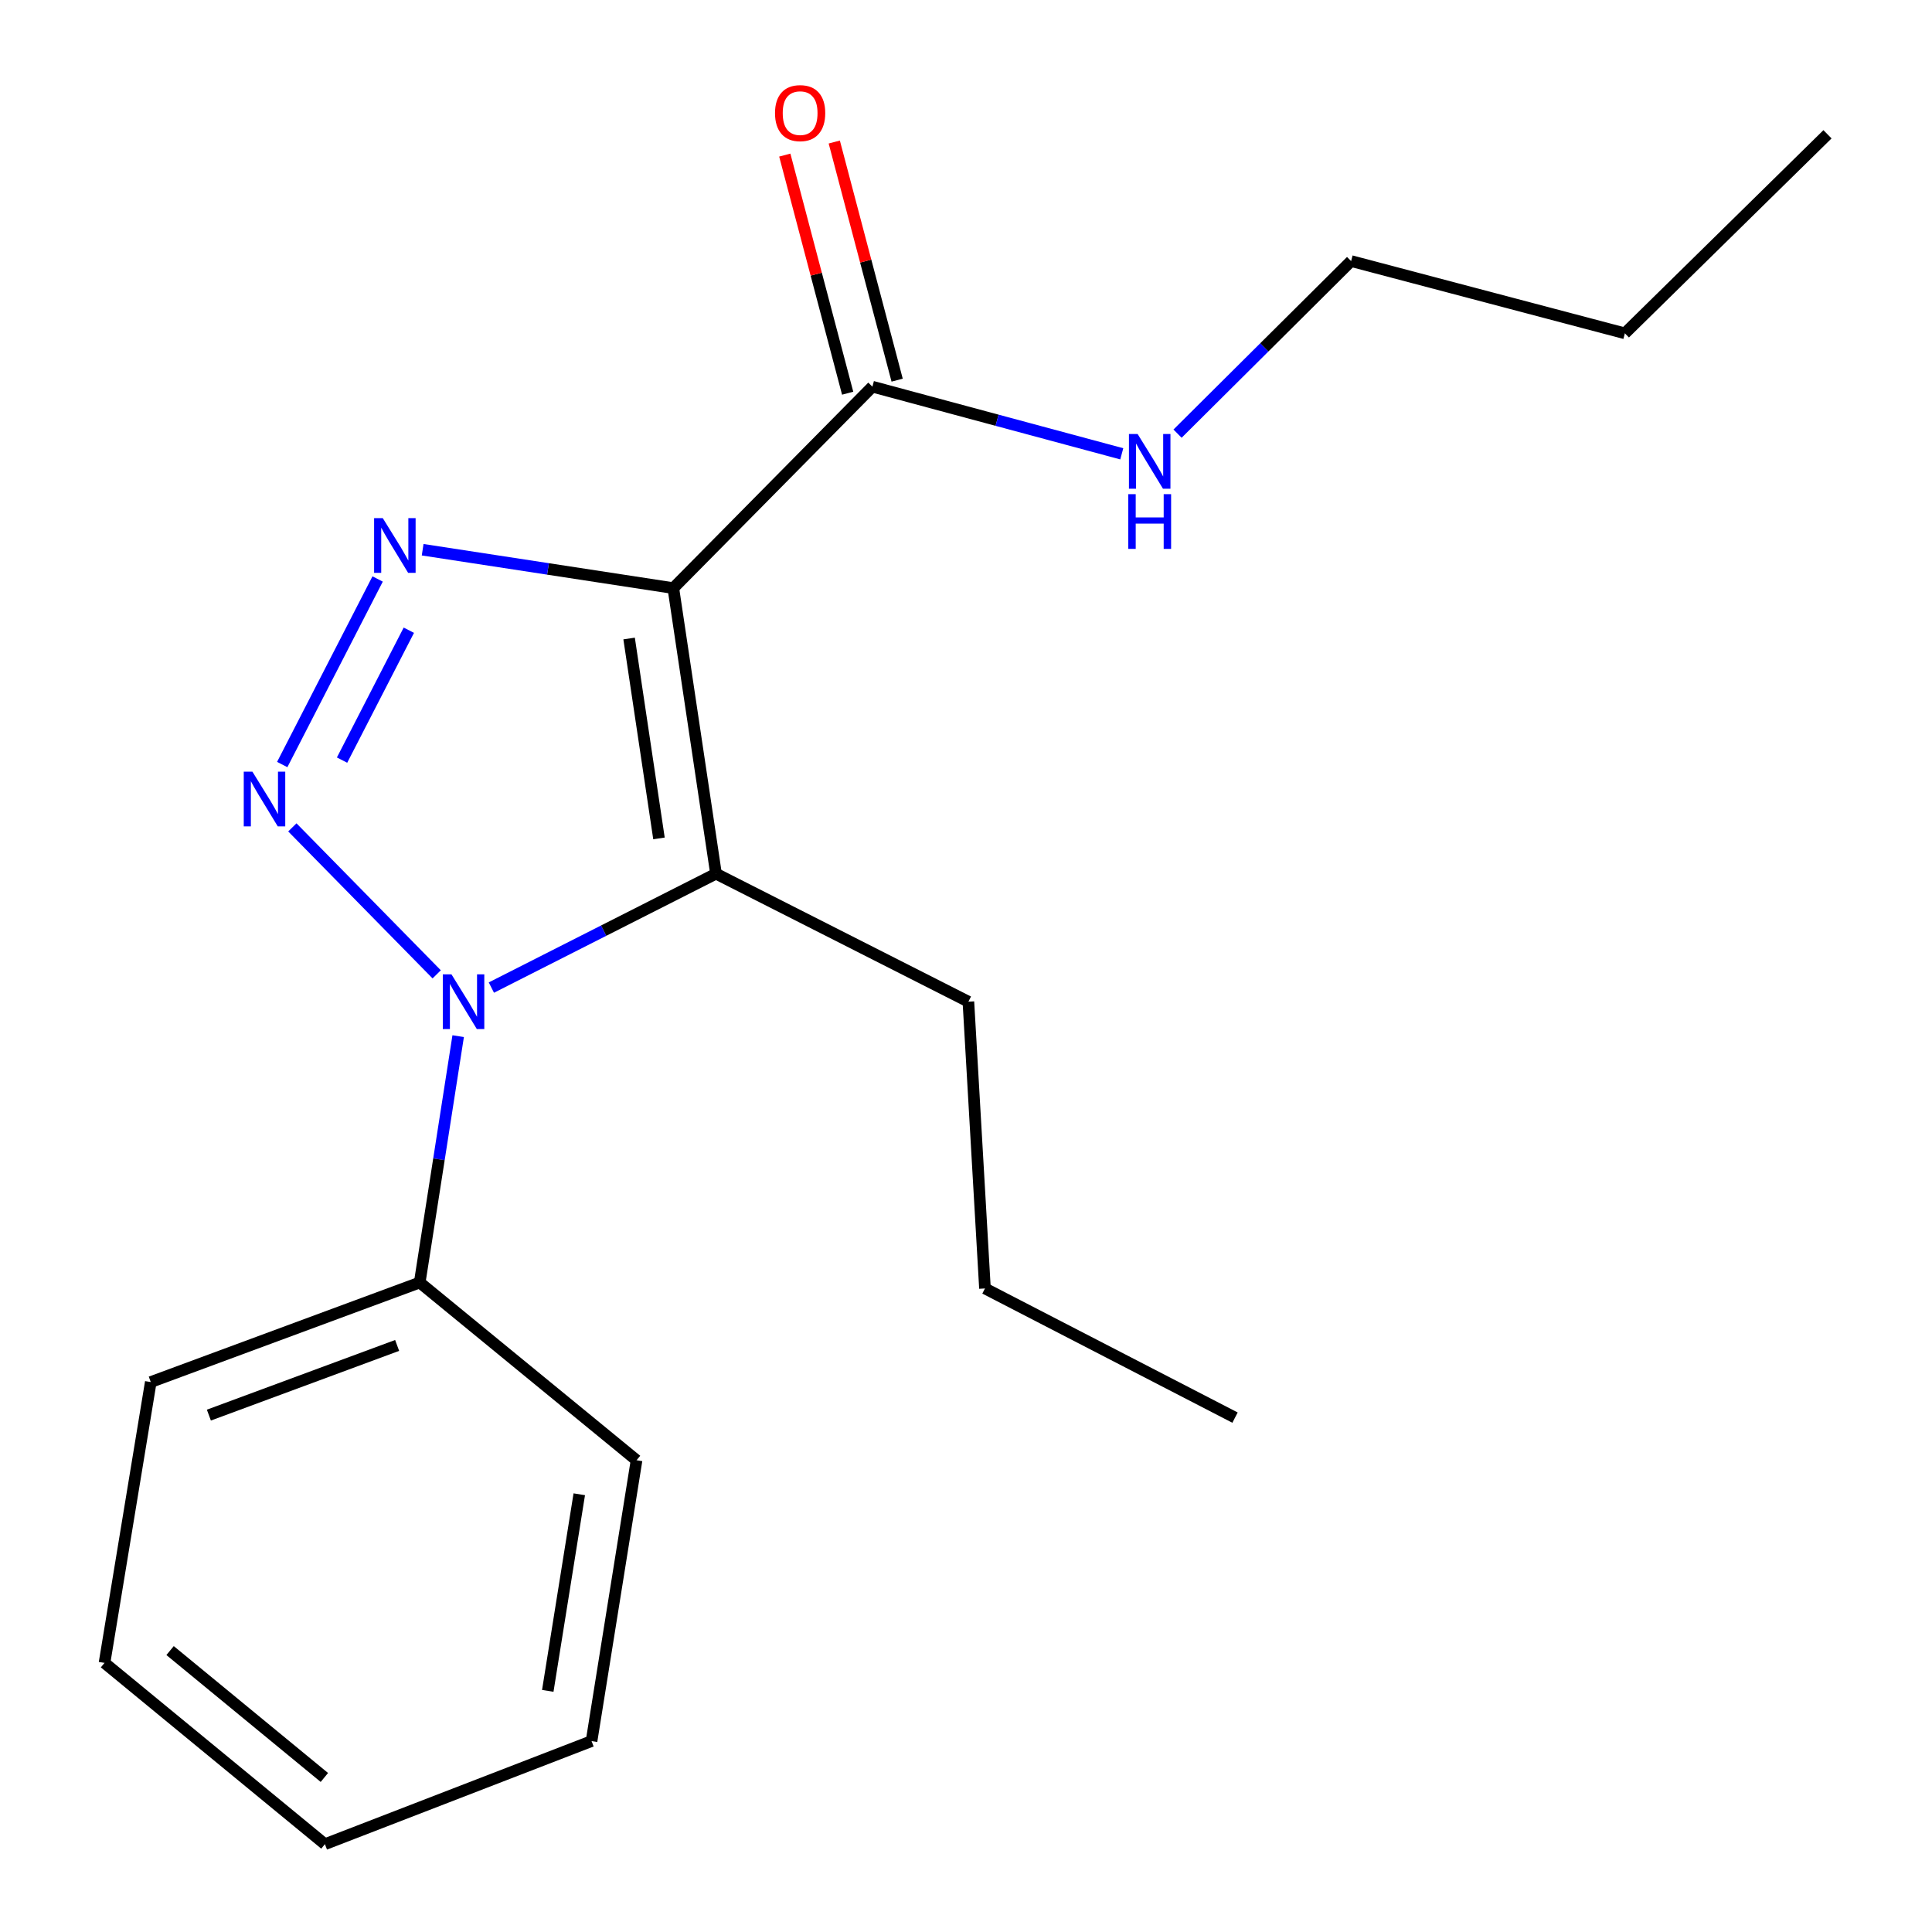 <?xml version='1.0' encoding='iso-8859-1'?>
<svg version='1.1' baseProfile='full'
              xmlns='http://www.w3.org/2000/svg'
                      xmlns:rdkit='http://www.rdkit.org/xml'
                      xmlns:xlink='http://www.w3.org/1999/xlink'
                  xml:space='preserve'
width='1000px' height='1000px' viewBox='0 0 1000 1000'>
<!-- END OF HEADER -->
<rect style='opacity:1.0;fill:#FFFFFF;stroke:none' width='1000' height='1000' x='0' y='0'> </rect>
<path class='bond-2' d='M 348.51,304.409 L 283.637,294.473' style='fill:none;fill-rule:evenodd;stroke:#000000;stroke-width:6px;stroke-linecap:butt;stroke-linejoin:miter;stroke-opacity:1' />
<path class='bond-2' d='M 283.637,294.473 L 218.764,284.538' style='fill:none;fill-rule:evenodd;stroke:#0000FF;stroke-width:6px;stroke-linecap:butt;stroke-linejoin:miter;stroke-opacity:1' />
<path class='bond-3' d='M 348.51,304.409 L 370.6,452.219' style='fill:none;fill-rule:evenodd;stroke:#000000;stroke-width:6px;stroke-linecap:butt;stroke-linejoin:miter;stroke-opacity:1' />
<path class='bond-3' d='M 325.625,330.496 L 341.088,433.963' style='fill:none;fill-rule:evenodd;stroke:#000000;stroke-width:6px;stroke-linecap:butt;stroke-linejoin:miter;stroke-opacity:1' />
<path class='bond-4' d='M 348.51,304.409 L 451.554,200.144' style='fill:none;fill-rule:evenodd;stroke:#000000;stroke-width:6px;stroke-linecap:butt;stroke-linejoin:miter;stroke-opacity:1' />
<path class='bond-0' d='M 146.082,395.725 L 195.46,299.682' style='fill:none;fill-rule:evenodd;stroke:#0000FF;stroke-width:6px;stroke-linecap:butt;stroke-linejoin:miter;stroke-opacity:1' />
<path class='bond-0' d='M 177.047,393.431 L 211.612,326.2' style='fill:none;fill-rule:evenodd;stroke:#0000FF;stroke-width:6px;stroke-linecap:butt;stroke-linejoin:miter;stroke-opacity:1' />
<path class='bond-19' d='M 151.321,428.252 L 226.032,504.318' style='fill:none;fill-rule:evenodd;stroke:#0000FF;stroke-width:6px;stroke-linecap:butt;stroke-linejoin:miter;stroke-opacity:1' />
<path class='bond-1' d='M 254.336,511.169 L 312.468,481.694' style='fill:none;fill-rule:evenodd;stroke:#0000FF;stroke-width:6px;stroke-linecap:butt;stroke-linejoin:miter;stroke-opacity:1' />
<path class='bond-1' d='M 312.468,481.694 L 370.6,452.219' style='fill:none;fill-rule:evenodd;stroke:#000000;stroke-width:6px;stroke-linecap:butt;stroke-linejoin:miter;stroke-opacity:1' />
<path class='bond-5' d='M 237.149,536.31 L 227.195,600.067' style='fill:none;fill-rule:evenodd;stroke:#0000FF;stroke-width:6px;stroke-linecap:butt;stroke-linejoin:miter;stroke-opacity:1' />
<path class='bond-5' d='M 227.195,600.067 L 217.241,663.825' style='fill:none;fill-rule:evenodd;stroke:#000000;stroke-width:6px;stroke-linecap:butt;stroke-linejoin:miter;stroke-opacity:1' />
<path class='bond-8' d='M 370.6,452.219 L 501.236,518.472' style='fill:none;fill-rule:evenodd;stroke:#000000;stroke-width:6px;stroke-linecap:butt;stroke-linejoin:miter;stroke-opacity:1' />
<path class='bond-6' d='M 464.36,196.763 L 448.088,135.137' style='fill:none;fill-rule:evenodd;stroke:#000000;stroke-width:6px;stroke-linecap:butt;stroke-linejoin:miter;stroke-opacity:1' />
<path class='bond-6' d='M 448.088,135.137 L 431.816,73.512' style='fill:none;fill-rule:evenodd;stroke:#FF0000;stroke-width:6px;stroke-linecap:butt;stroke-linejoin:miter;stroke-opacity:1' />
<path class='bond-6' d='M 438.748,203.525 L 422.476,141.9' style='fill:none;fill-rule:evenodd;stroke:#000000;stroke-width:6px;stroke-linecap:butt;stroke-linejoin:miter;stroke-opacity:1' />
<path class='bond-6' d='M 422.476,141.9 L 406.204,80.275' style='fill:none;fill-rule:evenodd;stroke:#FF0000;stroke-width:6px;stroke-linecap:butt;stroke-linejoin:miter;stroke-opacity:1' />
<path class='bond-7' d='M 451.554,200.144 L 516.09,217.52' style='fill:none;fill-rule:evenodd;stroke:#000000;stroke-width:6px;stroke-linecap:butt;stroke-linejoin:miter;stroke-opacity:1' />
<path class='bond-7' d='M 516.09,217.52 L 580.626,234.897' style='fill:none;fill-rule:evenodd;stroke:#0000FF;stroke-width:6px;stroke-linecap:butt;stroke-linejoin:miter;stroke-opacity:1' />
<path class='bond-9' d='M 217.241,663.825 L 78.04,715.347' style='fill:none;fill-rule:evenodd;stroke:#000000;stroke-width:6px;stroke-linecap:butt;stroke-linejoin:miter;stroke-opacity:1' />
<path class='bond-9' d='M 205.556,696.396 L 108.115,732.461' style='fill:none;fill-rule:evenodd;stroke:#000000;stroke-width:6px;stroke-linecap:butt;stroke-linejoin:miter;stroke-opacity:1' />
<path class='bond-10' d='M 217.241,663.825 L 329.482,755.817' style='fill:none;fill-rule:evenodd;stroke:#000000;stroke-width:6px;stroke-linecap:butt;stroke-linejoin:miter;stroke-opacity:1' />
<path class='bond-11' d='M 609.497,224.455 L 654.415,179.791' style='fill:none;fill-rule:evenodd;stroke:#0000FF;stroke-width:6px;stroke-linecap:butt;stroke-linejoin:miter;stroke-opacity:1' />
<path class='bond-11' d='M 654.415,179.791 L 699.332,135.127' style='fill:none;fill-rule:evenodd;stroke:#000000;stroke-width:6px;stroke-linecap:butt;stroke-linejoin:miter;stroke-opacity:1' />
<path class='bond-12' d='M 501.236,518.472 L 509.816,666.901' style='fill:none;fill-rule:evenodd;stroke:#000000;stroke-width:6px;stroke-linecap:butt;stroke-linejoin:miter;stroke-opacity:1' />
<path class='bond-17' d='M 78.04,715.347 L 54.096,860.714' style='fill:none;fill-rule:evenodd;stroke:#000000;stroke-width:6px;stroke-linecap:butt;stroke-linejoin:miter;stroke-opacity:1' />
<path class='bond-16' d='M 329.482,755.817 L 306.186,901.184' style='fill:none;fill-rule:evenodd;stroke:#000000;stroke-width:6px;stroke-linecap:butt;stroke-linejoin:miter;stroke-opacity:1' />
<path class='bond-16' d='M 299.832,773.43 L 283.525,875.187' style='fill:none;fill-rule:evenodd;stroke:#000000;stroke-width:6px;stroke-linecap:butt;stroke-linejoin:miter;stroke-opacity:1' />
<path class='bond-13' d='M 699.332,135.127 L 841.035,172.536' style='fill:none;fill-rule:evenodd;stroke:#000000;stroke-width:6px;stroke-linecap:butt;stroke-linejoin:miter;stroke-opacity:1' />
<path class='bond-14' d='M 509.816,666.901 L 639.246,733.757' style='fill:none;fill-rule:evenodd;stroke:#000000;stroke-width:6px;stroke-linecap:butt;stroke-linejoin:miter;stroke-opacity:1' />
<path class='bond-15' d='M 841.035,172.536 L 945.904,69.507' style='fill:none;fill-rule:evenodd;stroke:#000000;stroke-width:6px;stroke-linecap:butt;stroke-linejoin:miter;stroke-opacity:1' />
<path class='bond-18' d='M 306.186,901.184 L 168.177,954.545' style='fill:none;fill-rule:evenodd;stroke:#000000;stroke-width:6px;stroke-linecap:butt;stroke-linejoin:miter;stroke-opacity:1' />
<path class='bond-20' d='M 54.096,860.714 L 168.177,954.545' style='fill:none;fill-rule:evenodd;stroke:#000000;stroke-width:6px;stroke-linecap:butt;stroke-linejoin:miter;stroke-opacity:1' />
<path class='bond-20' d='M 88.035,854.331 L 167.892,920.013' style='fill:none;fill-rule:evenodd;stroke:#000000;stroke-width:6px;stroke-linecap:butt;stroke-linejoin:miter;stroke-opacity:1' />
<path  class='atom-1' d='M 130.645 399.414
L 139.925 414.414
Q 140.845 415.894, 142.325 418.574
Q 143.805 421.254, 143.885 421.414
L 143.885 399.414
L 147.645 399.414
L 147.645 427.734
L 143.765 427.734
L 133.805 411.334
Q 132.645 409.414, 131.405 407.214
Q 130.205 405.014, 129.845 404.334
L 129.845 427.734
L 126.165 427.734
L 126.165 399.414
L 130.645 399.414
' fill='#0000FF'/>
<path  class='atom-2' d='M 233.674 504.312
L 242.954 519.312
Q 243.874 520.792, 245.354 523.472
Q 246.834 526.152, 246.914 526.312
L 246.914 504.312
L 250.674 504.312
L 250.674 532.632
L 246.794 532.632
L 236.834 516.232
Q 235.674 514.312, 234.434 512.112
Q 233.234 509.912, 232.874 509.232
L 232.874 532.632
L 229.194 532.632
L 229.194 504.312
L 233.674 504.312
' fill='#0000FF'/>
<path  class='atom-3' d='M 198.119 268.174
L 207.399 283.174
Q 208.319 284.654, 209.799 287.334
Q 211.279 290.014, 211.359 290.174
L 211.359 268.174
L 215.119 268.174
L 215.119 296.494
L 211.239 296.494
L 201.279 280.094
Q 200.119 278.174, 198.879 275.974
Q 197.679 273.774, 197.319 273.094
L 197.319 296.494
L 193.639 296.494
L 193.639 268.174
L 198.119 268.174
' fill='#0000FF'/>
<path  class='atom-7' d='M 401.145 58.55
Q 401.145 51.75, 404.505 47.95
Q 407.865 44.15, 414.145 44.15
Q 420.425 44.15, 423.785 47.95
Q 427.145 51.75, 427.145 58.55
Q 427.145 65.43, 423.745 69.35
Q 420.345 73.23, 414.145 73.23
Q 407.905 73.23, 404.505 69.35
Q 401.145 65.47, 401.145 58.55
M 414.145 70.03
Q 418.465 70.03, 420.785 67.15
Q 423.145 64.23, 423.145 58.55
Q 423.145 52.99, 420.785 50.19
Q 418.465 47.35, 414.145 47.35
Q 409.825 47.35, 407.465 50.15
Q 405.145 52.95, 405.145 58.55
Q 405.145 64.27, 407.465 67.15
Q 409.825 70.03, 414.145 70.03
' fill='#FF0000'/>
<path  class='atom-8' d='M 588.822 224.629
L 598.102 239.629
Q 599.022 241.109, 600.502 243.789
Q 601.982 246.469, 602.062 246.629
L 602.062 224.629
L 605.822 224.629
L 605.822 252.949
L 601.942 252.949
L 591.982 236.549
Q 590.822 234.629, 589.582 232.429
Q 588.382 230.229, 588.022 229.549
L 588.022 252.949
L 584.342 252.949
L 584.342 224.629
L 588.822 224.629
' fill='#0000FF'/>
<path  class='atom-8' d='M 584.002 255.781
L 587.842 255.781
L 587.842 267.821
L 602.322 267.821
L 602.322 255.781
L 606.162 255.781
L 606.162 284.101
L 602.322 284.101
L 602.322 271.021
L 587.842 271.021
L 587.842 284.101
L 584.002 284.101
L 584.002 255.781
' fill='#0000FF'/>
</svg>
